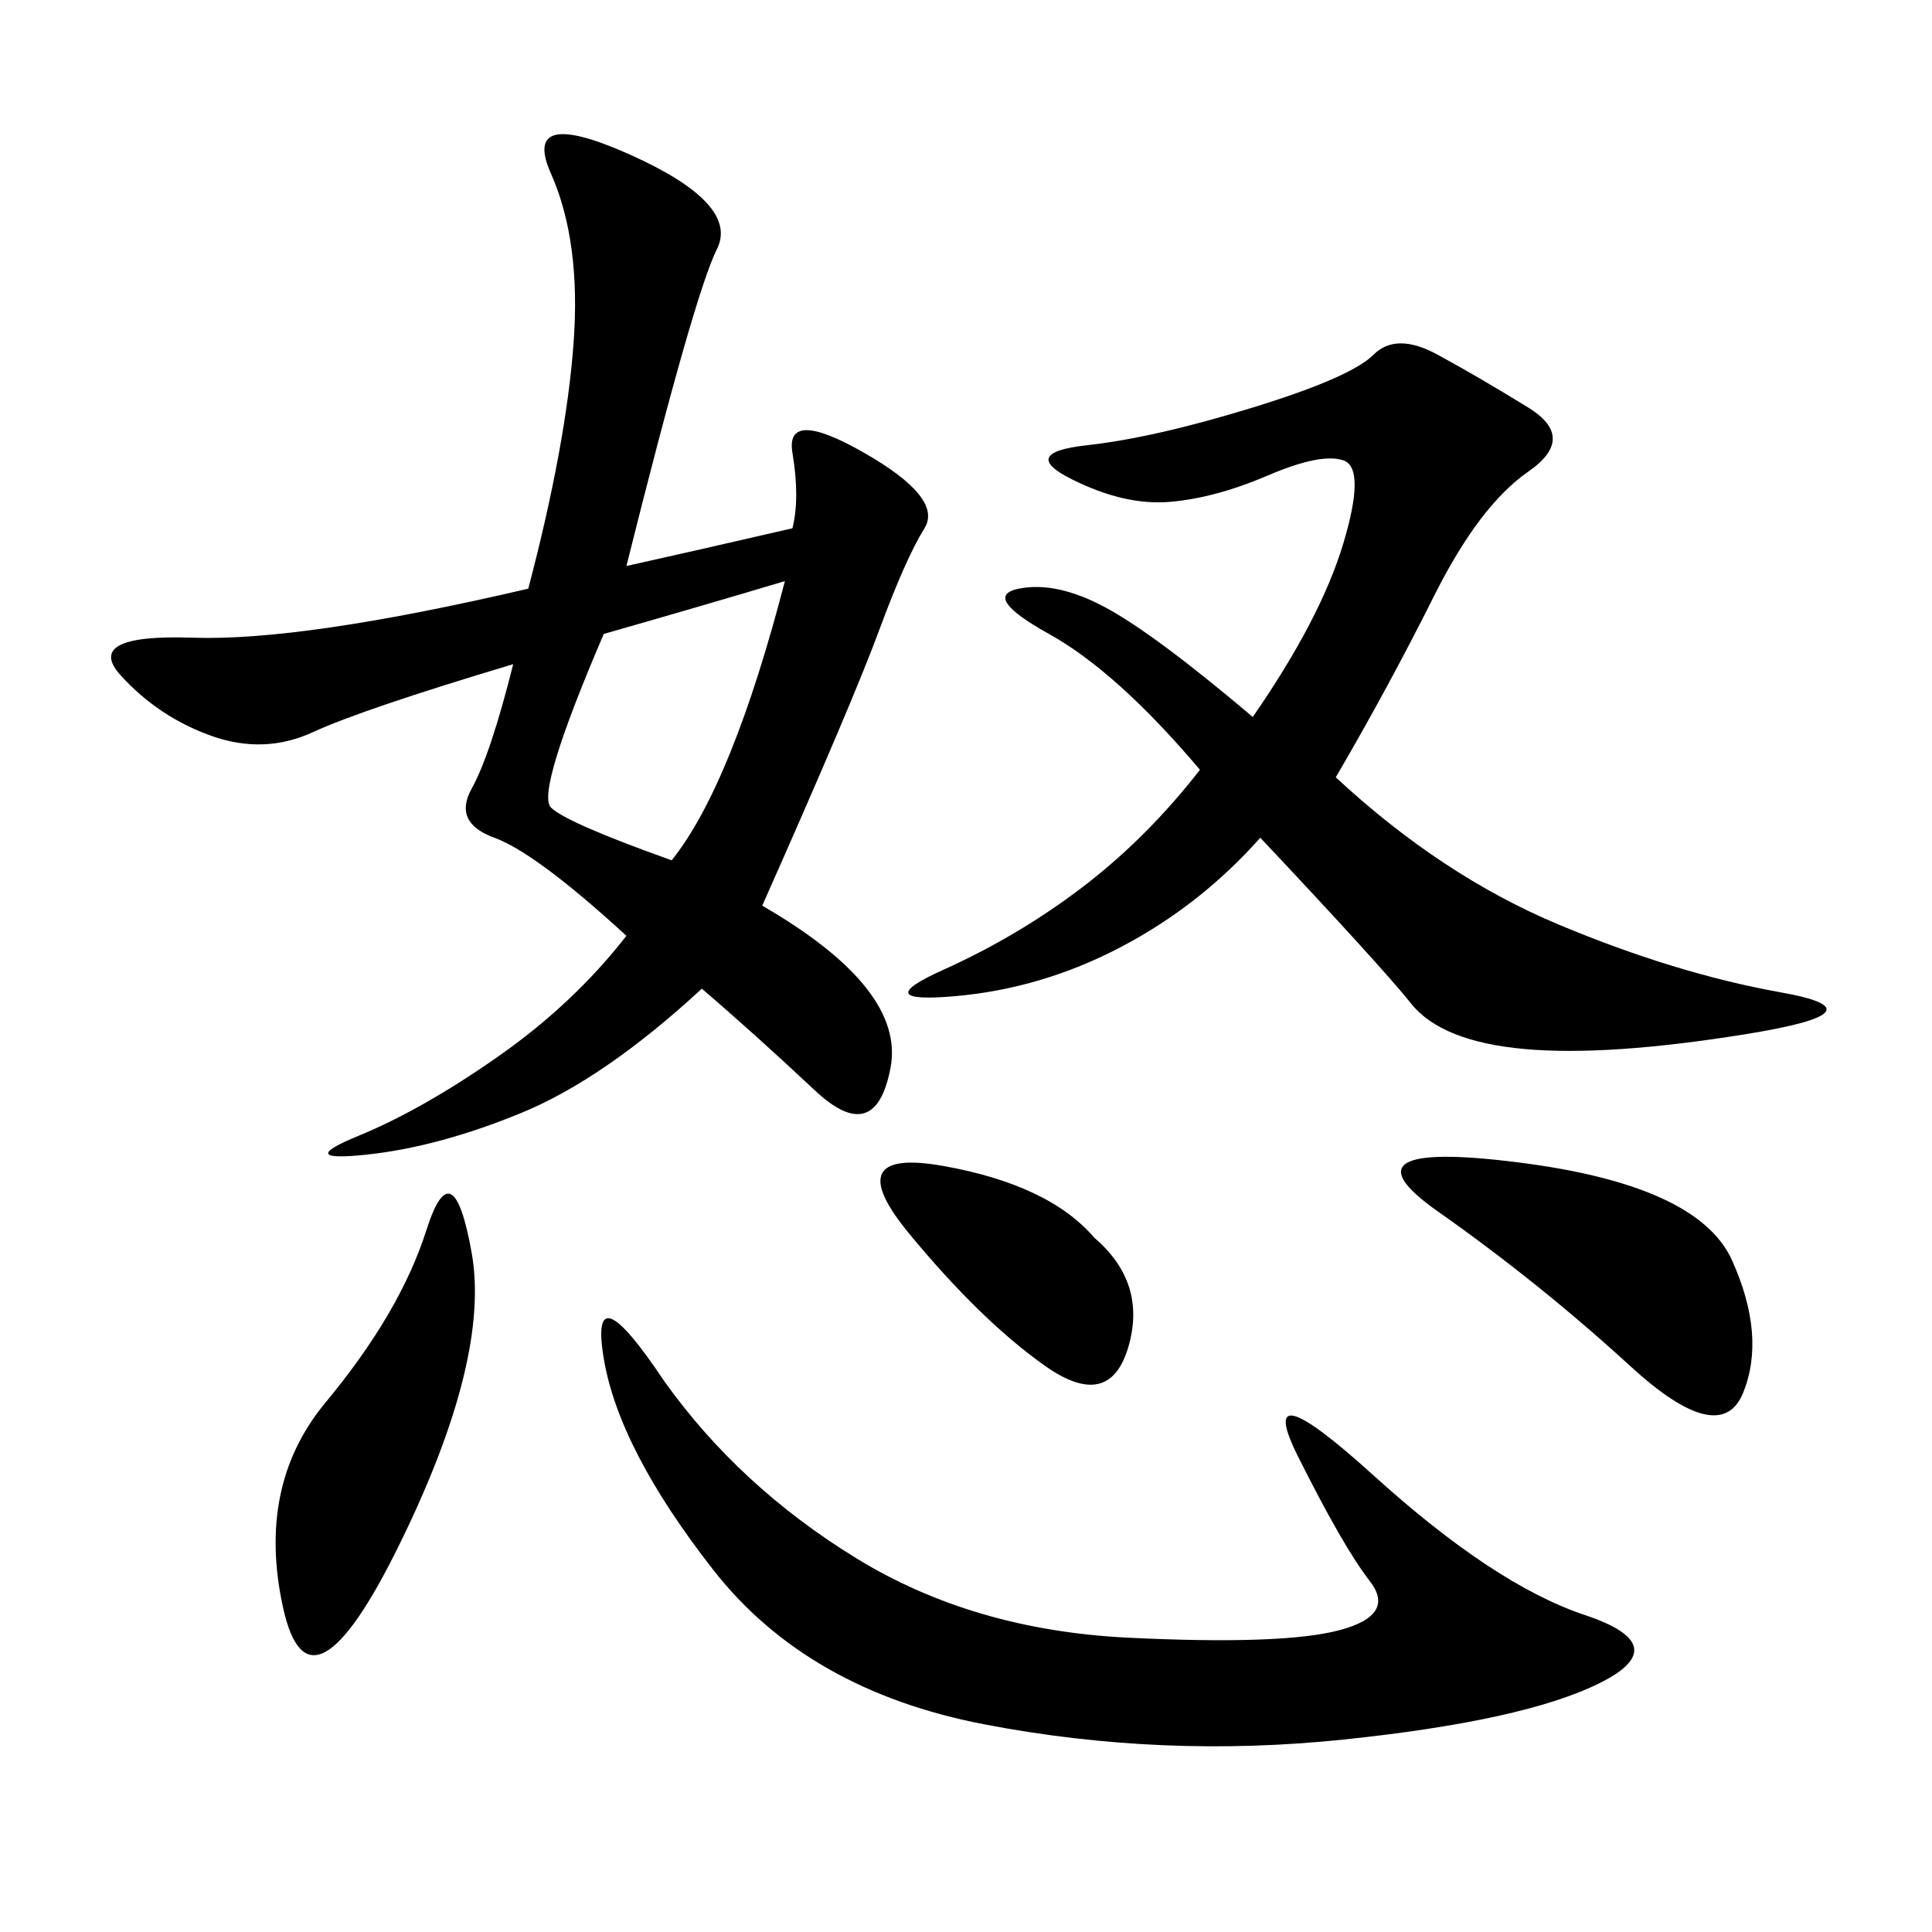 <svg xmlns="http://www.w3.org/2000/svg" xmlns:xlink="http://www.w3.org/1999/xlink" width="300" height="300"><path d="M123.05 82.03Q124.22 77.34 123.05 70.31Q121.88 63.28 134.18 70.31Q146.48 77.34 143.55 82.03Q140.63 86.72 136.52 97.85Q132.42 108.98 118.36 140.63L118.36 140.63Q140.63 153.52 138.28 165.82Q135.94 178.13 126.56 169.34Q117.19 160.55 108.98 153.52L108.98 153.52Q93.75 167.58 80.86 172.85Q67.97 178.13 56.84 179.30Q45.70 180.47 55.66 176.37Q65.63 172.27 77.34 164.06Q89.06 155.86 97.27 145.31L97.27 145.31Q83.20 132.42 76.76 130.08Q70.31 127.73 73.24 122.46Q76.17 117.19 79.69 103.13L79.69 103.13Q56.25 110.16 48.63 113.67Q41.02 117.19 32.81 114.26Q24.61 111.33 18.75 104.88Q12.89 98.44 29.88 99.02Q46.88 99.61 82.03 91.41L82.03 91.41Q87.89 69.14 89.06 53.32Q90.23 37.50 85.55 26.95Q80.86 16.41 97.85 24.02Q114.84 31.64 111.33 38.67Q107.81 45.70 97.27 87.89L97.27 87.89Q107.81 85.55 123.05 82.03L123.05 82.03ZM194.53 111.33Q205.08 96.09 208.59 84.38Q212.11 72.66 208.59 71.48Q205.08 70.31 196.88 73.83Q188.67 77.34 181.64 77.93Q174.61 78.52 166.41 74.41Q158.20 70.31 168.75 69.14Q179.30 67.97 194.53 63.28Q209.77 58.59 213.28 55.08Q216.80 51.56 223.24 55.08Q229.69 58.59 237.30 63.28Q244.92 67.97 237.30 73.24Q229.69 78.52 222.66 92.58Q215.63 106.64 207.42 120.70L207.42 120.70Q223.83 135.94 241.99 143.55Q260.16 151.17 276.56 154.10Q292.97 157.03 271.29 160.55Q249.61 164.06 236.72 162.89Q223.83 161.72 219.14 155.86Q214.45 150 195.70 130.08L195.70 130.08Q186.33 140.63 174.02 147.07Q161.72 153.52 148.24 154.69Q134.77 155.86 146.48 150.59Q158.20 145.31 168.16 137.70Q178.13 130.08 186.33 119.53L186.33 119.53Q173.44 104.30 162.89 98.44Q152.34 92.58 158.20 91.41Q164.06 90.23 171.68 94.34Q179.30 98.44 194.53 111.33L194.53 111.33ZM103.13 214.45Q114.84 230.86 133.01 241.99Q151.17 253.13 175.20 254.30Q199.22 255.47 208.01 253.13Q216.80 250.78 212.70 245.51Q208.59 240.23 201.56 226.17Q194.53 212.11 213.28 229.10Q232.03 246.09 246.09 250.78Q260.16 255.47 248.44 261.33Q236.72 267.19 208.59 270.12Q180.47 273.05 152.93 267.77Q125.39 262.50 110.74 243.75Q96.09 225 93.75 210.94Q91.41 196.88 103.13 214.45L103.13 214.45ZM235.55 180.47Q263.67 183.98 268.95 195.70Q274.22 207.42 270.70 216.21Q267.19 225 253.13 212.11Q239.06 199.22 223.24 188.09Q207.42 176.95 235.55 180.47L235.55 180.47ZM50.39 217.97Q62.11 203.91 66.21 191.02Q70.31 178.13 73.24 194.53Q76.17 210.94 62.11 239.65Q48.05 268.36 43.95 249.61Q39.84 230.86 50.39 217.97L50.39 217.97ZM93.75 98.44Q83.20 123.05 85.55 125.39Q87.89 127.73 104.30 133.59L104.30 133.59Q113.67 121.88 121.88 90.23L121.88 90.23Q110.16 93.75 93.75 98.44L93.75 98.44ZM169.92 192.19Q178.13 199.22 175.20 209.18Q172.27 219.14 162.30 212.11Q152.34 205.08 141.21 191.60Q130.08 178.13 146.48 181.05Q162.89 183.98 169.92 192.19L169.92 192.19Z"/></svg>